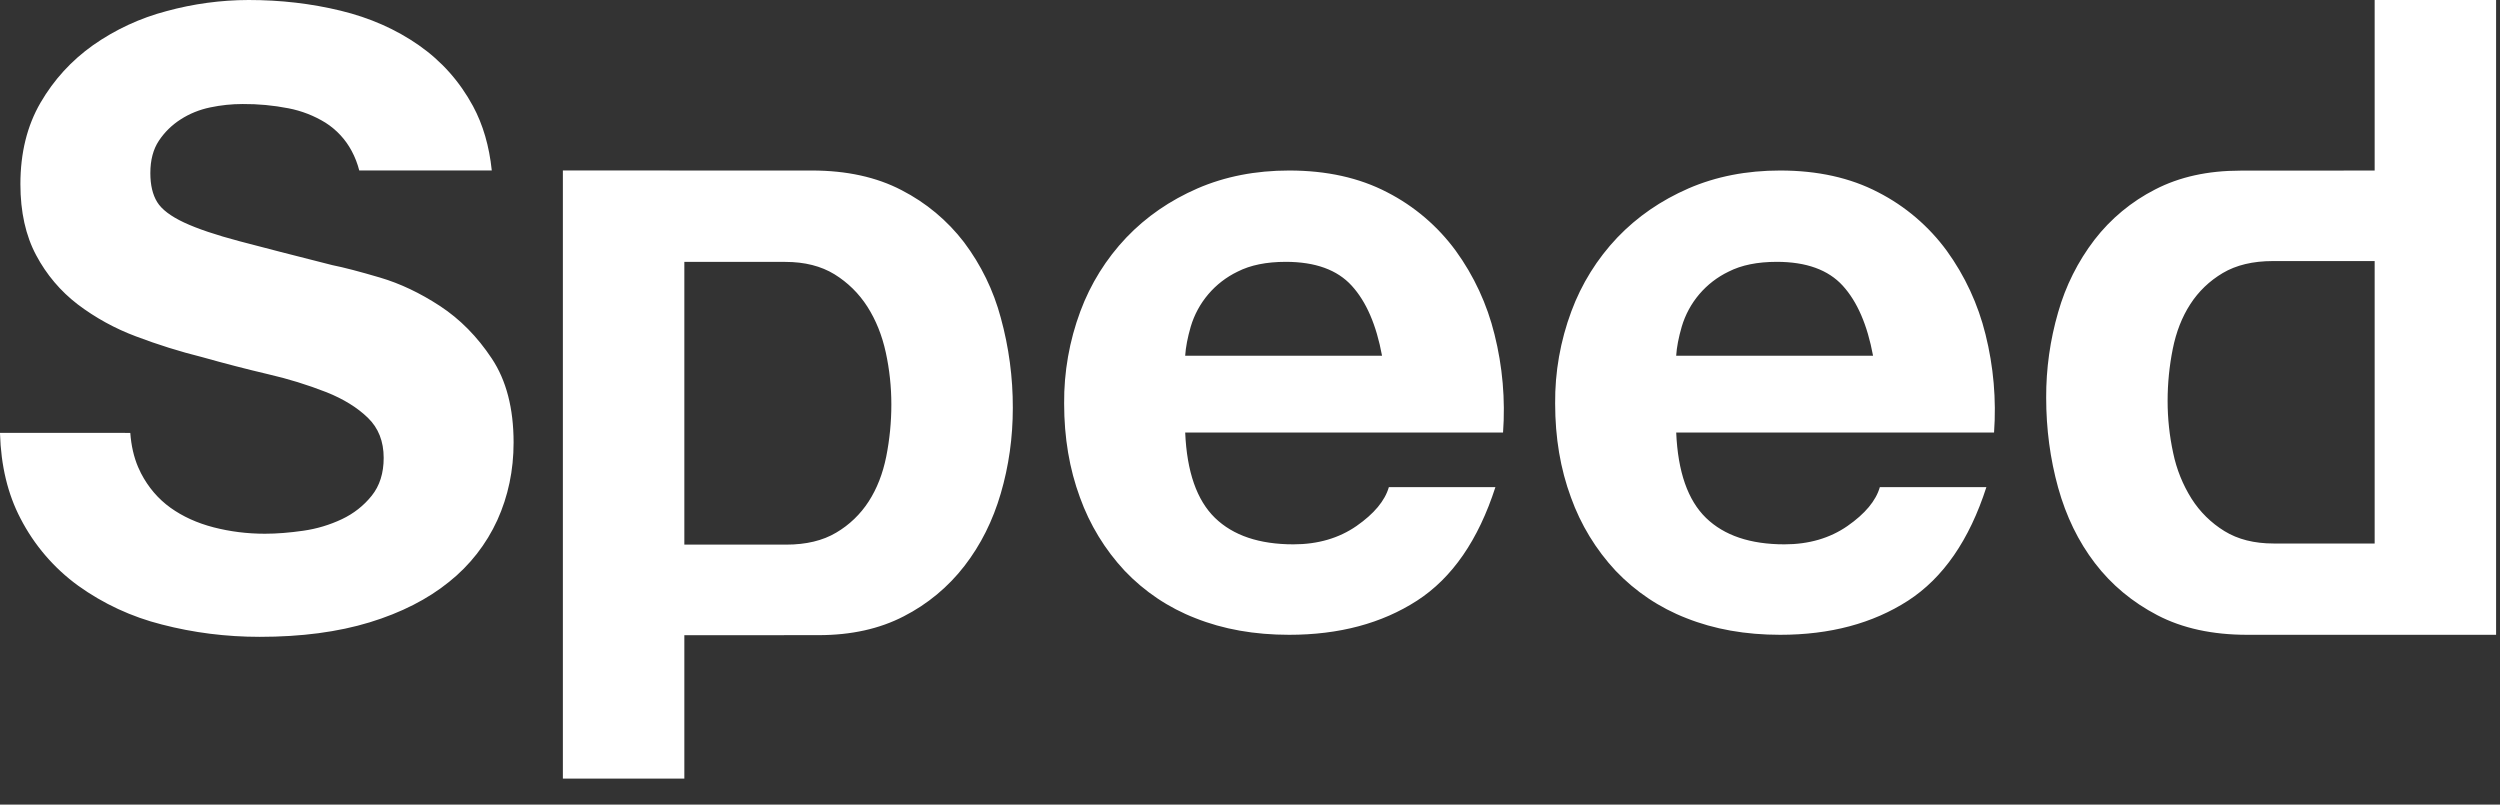<?xml version="1.0" encoding="utf-8"?>
<svg xmlns="http://www.w3.org/2000/svg" fill="none" height="100%" overflow="visible" preserveAspectRatio="none" style="display: block;" viewBox="0 0 87 28" width="100%">
<rect x="0" y="0" width="87" height="28" fill="#333333" stroke="none"/>
<path d="M8.654 0C9.763 0 10.829 0.123 11.85 0.371C12.871 0.618 13.779 1.019 14.572 1.572C15.365 2.126 15.995 2.832 16.461 3.693C16.808 4.337 17.026 5.085 17.114 5.933H12.502C12.442 5.696 12.353 5.467 12.237 5.251C12.024 4.852 11.711 4.515 11.33 4.272C10.933 4.027 10.494 3.856 10.036 3.768C9.512 3.666 8.979 3.616 8.445 3.62C8.067 3.62 7.69 3.659 7.314 3.738C6.937 3.817 6.596 3.956 6.288 4.154C5.98 4.351 5.728 4.599 5.53 4.896C5.332 5.192 5.232 5.568 5.232 6.023C5.232 6.438 5.311 6.774 5.469 7.031C5.628 7.289 5.942 7.526 6.407 7.744C6.872 7.961 7.517 8.178 8.34 8.396C9.163 8.614 10.239 8.891 11.567 9.227C11.964 9.306 12.514 9.45 13.219 9.658C13.922 9.865 14.62 10.196 15.315 10.651C16.009 11.107 16.609 11.714 17.114 12.476C17.62 13.237 17.873 14.211 17.873 15.399C17.873 16.367 17.684 17.268 17.308 18.099C16.925 18.937 16.35 19.674 15.628 20.249C14.884 20.852 13.961 21.322 12.862 21.658C11.76 21.994 10.486 22.162 9.039 22.162C7.869 22.162 6.735 22.019 5.633 21.733C4.586 21.47 3.597 21.012 2.72 20.382C1.876 19.769 1.188 18.966 0.711 18.038C0.27 17.194 0.034 16.21 0 15.085V15.063L4.534 15.065C4.566 15.506 4.657 15.901 4.803 16.247L4.905 16.466C5.162 16.961 5.505 17.361 5.931 17.668C6.358 17.974 6.858 18.202 7.433 18.351C8.008 18.499 8.602 18.574 9.218 18.574C9.634 18.574 10.08 18.538 10.557 18.469C11.021 18.403 11.472 18.268 11.896 18.068C12.31 17.872 12.657 17.599 12.935 17.252C13.213 16.907 13.352 16.466 13.352 15.933C13.352 15.359 13.169 14.893 12.801 14.538C12.434 14.182 11.953 13.885 11.359 13.648C10.701 13.391 10.026 13.182 9.337 13.024C8.569 12.843 7.805 12.645 7.046 12.431C6.259 12.235 5.484 11.992 4.726 11.704C4.002 11.433 3.321 11.059 2.704 10.592C2.106 10.134 1.614 9.552 1.261 8.886C0.894 8.203 0.71 7.376 0.71 6.409C0.71 5.32 0.944 4.376 1.41 3.574C1.876 2.773 2.486 2.107 3.239 1.572C4.015 1.028 4.881 0.626 5.798 0.386C6.728 0.132 7.688 0.002 8.652 0H8.654ZM27.357 18.953H23.815V9.114H27.328C28.003 9.114 28.573 9.259 29.04 9.545C29.506 9.834 29.888 10.209 30.186 10.674C30.483 11.141 30.696 11.671 30.825 12.264C30.955 12.859 31.019 13.464 31.019 14.078C31.019 14.693 30.959 15.296 30.841 15.89C30.721 16.485 30.518 17.005 30.23 17.451C29.943 17.896 29.556 18.268 29.099 18.536C28.633 18.814 28.052 18.953 27.357 18.953ZM19.588 5.933V27.096H23.815V22.106L28.489 22.103C29.62 22.103 30.607 21.884 31.45 21.448C32.275 21.027 32.997 20.428 33.563 19.695C34.13 18.962 34.551 18.12 34.828 17.169C35.106 16.218 35.246 15.227 35.246 14.196C35.249 13.137 35.109 12.082 34.828 11.061C34.575 10.11 34.14 9.217 33.548 8.43C32.968 7.673 32.226 7.054 31.376 6.618C30.503 6.162 29.46 5.934 28.251 5.934L19.588 5.933ZM48.095 12.379H41.244C41.264 12.082 41.328 11.746 41.437 11.369C41.56 10.954 41.769 10.568 42.05 10.238C42.331 9.908 42.678 9.641 43.068 9.453C43.513 9.226 44.071 9.112 44.743 9.112C45.772 9.112 46.537 9.389 47.041 9.944C47.547 10.498 47.897 11.309 48.095 12.379ZM41.244 15.052H52.306C52.389 13.905 52.289 12.752 52.009 11.637C51.752 10.589 51.294 9.6 50.66 8.726C50.033 7.871 49.216 7.174 48.273 6.691C47.304 6.186 46.167 5.934 44.863 5.934C43.696 5.934 42.633 6.141 41.673 6.557C40.715 6.974 39.889 7.542 39.198 8.265C38.495 9.004 37.951 9.879 37.596 10.835C37.214 11.861 37.023 12.948 37.032 14.043C37.032 15.231 37.216 16.319 37.582 17.31C37.922 18.258 38.452 19.127 39.139 19.864C39.828 20.588 40.668 21.151 41.6 21.512C42.568 21.898 43.656 22.091 44.863 22.091C46.602 22.091 48.085 21.695 49.311 20.904C50.537 20.111 51.446 18.794 52.04 16.953H48.332C48.194 17.428 47.819 17.878 47.206 18.305C46.593 18.73 45.86 18.943 45.011 18.943C43.824 18.943 42.915 18.636 42.282 18.023C41.65 17.408 41.303 16.419 41.245 15.052H41.244ZM65.182 12.379H58.331C58.35 12.082 58.415 11.746 58.524 11.369C58.647 10.954 58.855 10.568 59.136 10.238C59.417 9.908 59.764 9.641 60.155 9.453C60.6 9.226 61.158 9.112 61.83 9.112C62.859 9.112 63.624 9.389 64.129 9.944C64.633 10.498 64.984 11.309 65.182 12.379ZM58.331 15.052H69.393C69.475 13.905 69.375 12.752 69.096 11.637C68.838 10.589 68.38 9.6 67.747 8.726C67.12 7.871 66.303 7.174 65.359 6.691C64.391 6.186 63.254 5.934 61.949 5.934C60.782 5.934 59.719 6.141 58.76 6.557C57.802 6.974 56.976 7.542 56.284 8.265C55.582 9.004 55.037 9.879 54.683 10.835C54.301 11.861 54.109 12.948 54.119 14.043C54.119 15.231 54.302 16.319 54.669 17.31C55.009 18.258 55.538 19.127 56.225 19.864C56.914 20.588 57.755 21.151 58.686 21.512C59.656 21.898 60.743 22.091 61.949 22.091C63.688 22.091 65.172 21.695 66.399 20.904C67.623 20.111 68.533 18.794 69.126 16.953H65.418C65.281 17.428 64.905 17.878 64.292 18.305C63.679 18.73 62.948 18.943 62.098 18.943C60.911 18.943 60.002 18.636 59.369 18.023C58.736 17.408 58.39 16.419 58.332 15.052H58.331ZM79.095 9.085H82.638V18.914H79.124C78.449 18.914 77.88 18.771 77.412 18.483C76.949 18.199 76.557 17.813 76.266 17.354C75.96 16.867 75.744 16.33 75.627 15.766C75.498 15.171 75.433 14.564 75.433 13.955C75.433 13.342 75.493 12.738 75.612 12.144C75.731 11.55 75.934 11.031 76.222 10.586C76.511 10.139 76.887 9.778 77.353 9.501C77.819 9.225 78.401 9.085 79.095 9.085ZM86.864 22.091V0H82.638V5.935L77.964 5.938C76.832 5.938 75.845 6.156 75.001 6.592C74.176 7.012 73.454 7.611 72.888 8.344C72.311 9.098 71.882 9.954 71.623 10.868C71.343 11.833 71.203 12.832 71.207 13.837C71.207 14.926 71.346 15.97 71.623 16.97C71.901 17.969 72.328 18.846 72.904 19.598C73.479 20.35 74.203 20.953 75.076 21.409C75.949 21.864 76.992 22.091 78.201 22.091H86.864Z" fill="white" id="Vector"/>
</svg>